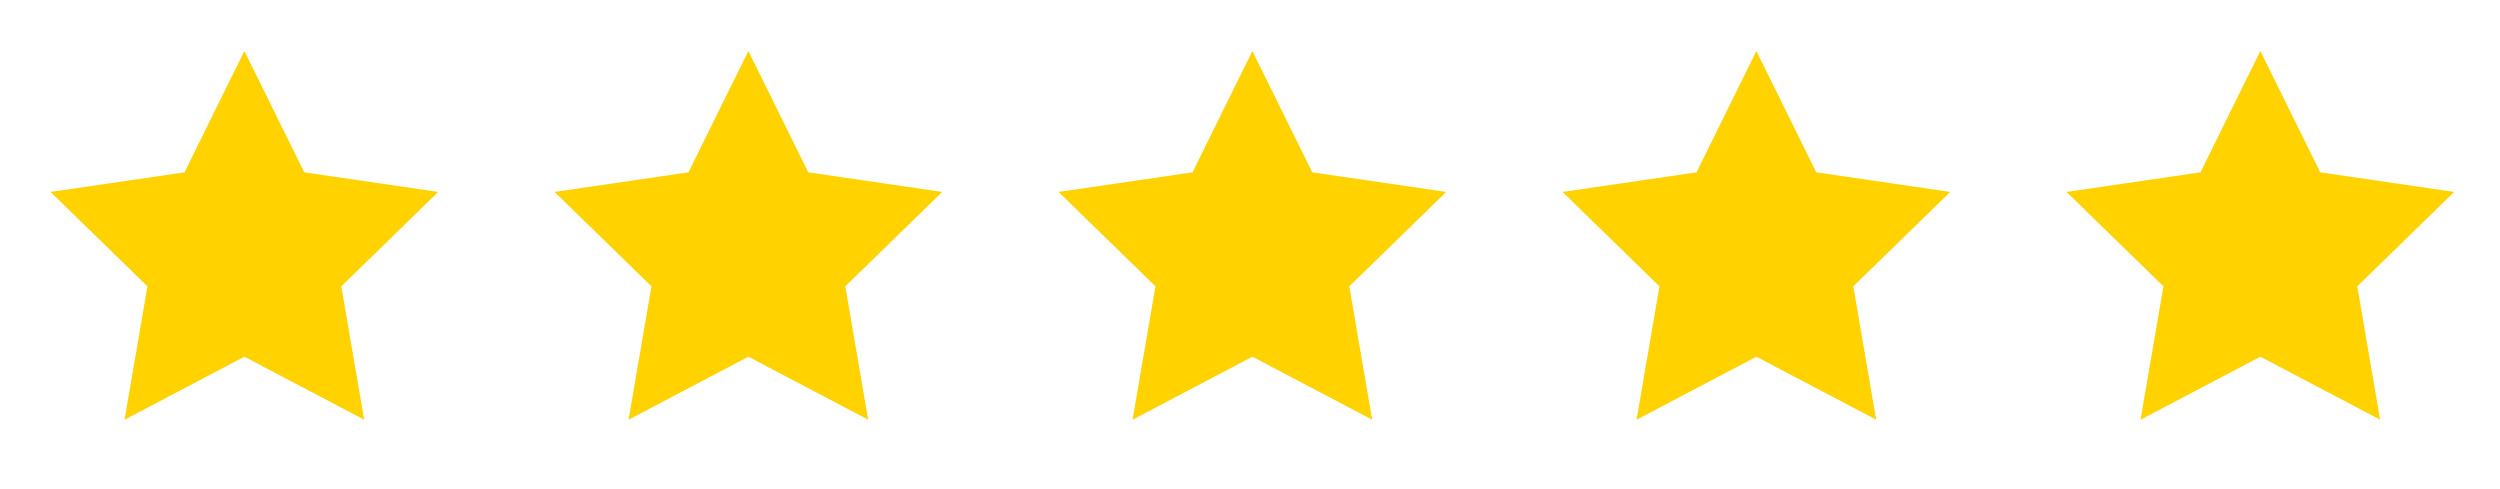 <svg fill="none" xmlns="http://www.w3.org/2000/svg" viewBox="0 0 133 26"><path d="M66.625 2.713l3.187 6.456 7.126 1.042-5.156 5.022 1.217 7.095-6.373-3.352-6.373 3.352 1.217-7.095-5.156-5.022 7.126-1.042 3.187-6.456zM93.438 2.713l3.187 6.456 7.126 1.042-5.156 5.022 1.217 7.095-6.373-3.352-6.373 3.352 1.217-7.095-5.156-5.022 7.126-1.042 3.187-6.456zM120.25 2.713l3.187 6.456 7.125 1.042-5.156 5.022 1.217 7.095-6.373-3.352-6.373 3.352 1.217-7.095-5.156-5.022 7.125-1.042 3.187-6.456zM39.812 2.713l3.187 6.456 7.126 1.042-5.156 5.022 1.217 7.095-6.373-3.352-6.373 3.352 1.217-7.095L29.5 10.21l7.126-1.042 3.187-6.456zM13 2.713l3.187 6.456 7.126 1.042-5.156 5.022 1.217 7.095L13 18.976l-6.373 3.352 1.217-7.095-5.156-5.022 7.126-1.042L13 2.713z" fill="#FFD200"/></svg>